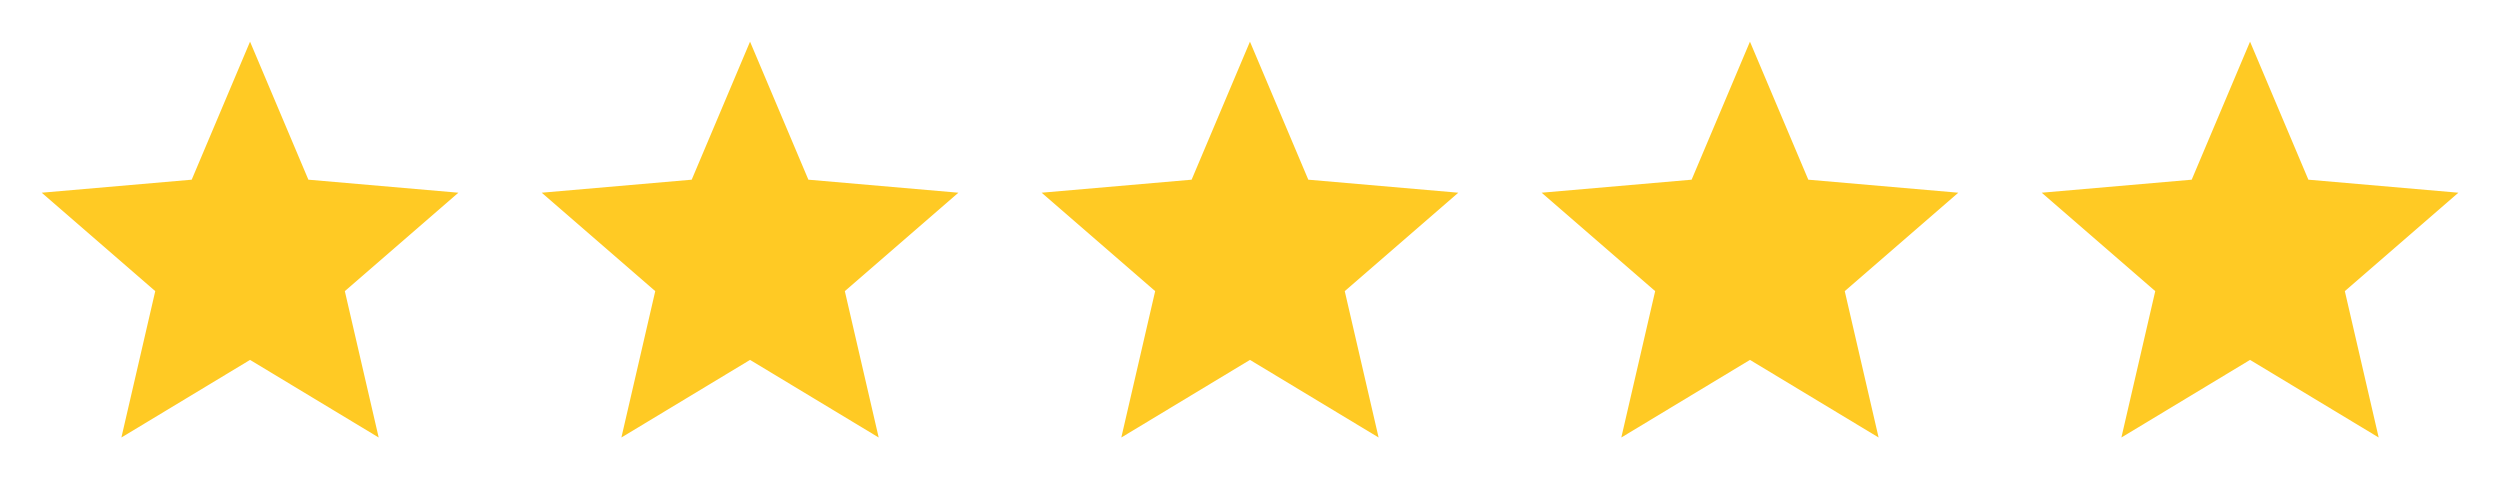 <svg width="120" height="24" viewBox="0 0 120 24" fill="none" xmlns="http://www.w3.org/2000/svg">
<path d="M5.827 21L7.452 13.975L2.002 9.25L9.202 8.625L12.002 2L14.802 8.625L22.002 9.25L16.552 13.975L18.177 21L12.002 17.275L5.827 21Z" fill="#FFCA24"/>
<path d="M29.827 21L31.452 13.975L26.002 9.25L33.202 8.625L36.002 2L38.802 8.625L46.002 9.25L40.552 13.975L42.177 21L36.002 17.275L29.827 21Z" fill="#FFCA24"/>
<path d="M53.823 21L55.448 13.975L49.998 9.25L57.198 8.625L59.998 2L62.798 8.625L69.998 9.25L64.548 13.975L66.173 21L59.998 17.275L53.823 21Z" fill="#FFCA24"/>
<path d="M77.823 21L79.448 13.975L73.998 9.25L81.198 8.625L83.998 2L86.798 8.625L93.998 9.25L88.548 13.975L90.173 21L83.998 17.275L77.823 21Z" fill="#FFCA24"/>
<path d="M101.827 21L103.452 13.975L98.002 9.25L105.202 8.625L108.002 2L110.802 8.625L118.002 9.25L112.552 13.975L114.177 21L108.002 17.275L101.827 21Z" fill="#FFCA24"/>
</svg>
